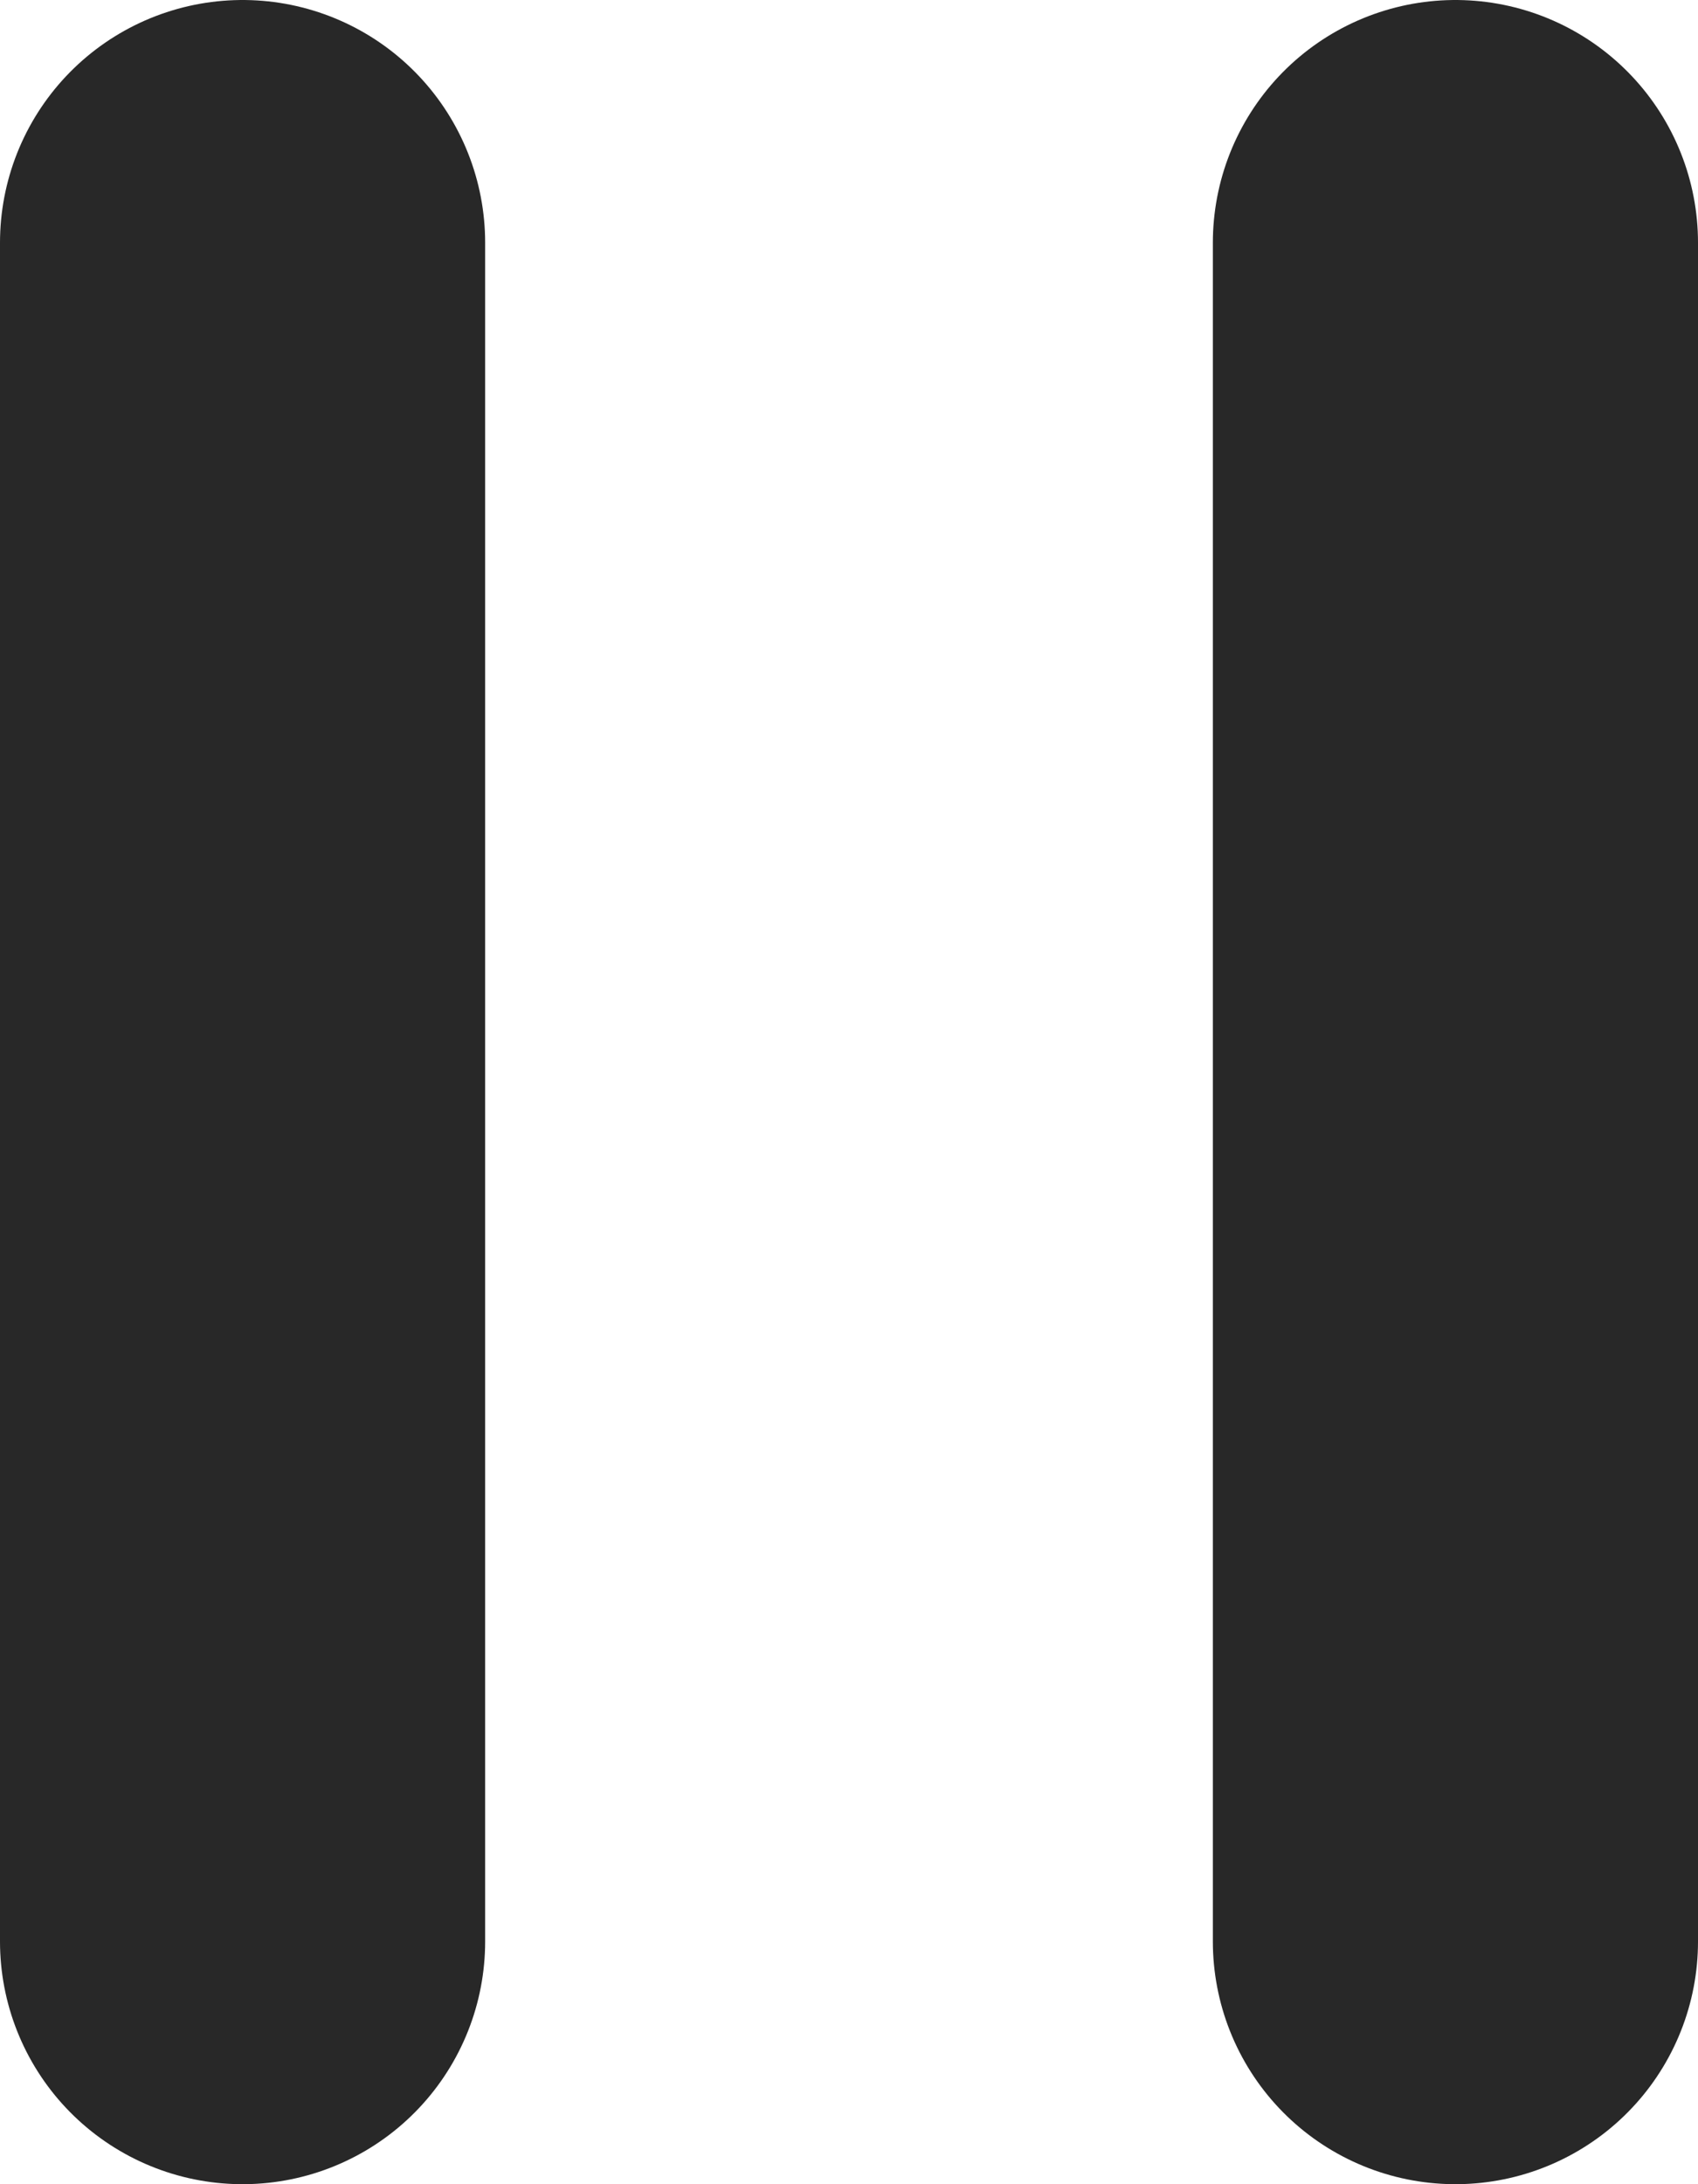 <?xml version="1.0" encoding="UTF-8"?> <svg xmlns="http://www.w3.org/2000/svg" width="7" height="9" viewBox="0 0 7 9" fill="none"><path d="M1 1L1 8" stroke="#282828" stroke-width="2" stroke-linecap="round"></path><path d="M6 1V8" stroke="#282828" stroke-width="2" stroke-linecap="round"></path></svg> 